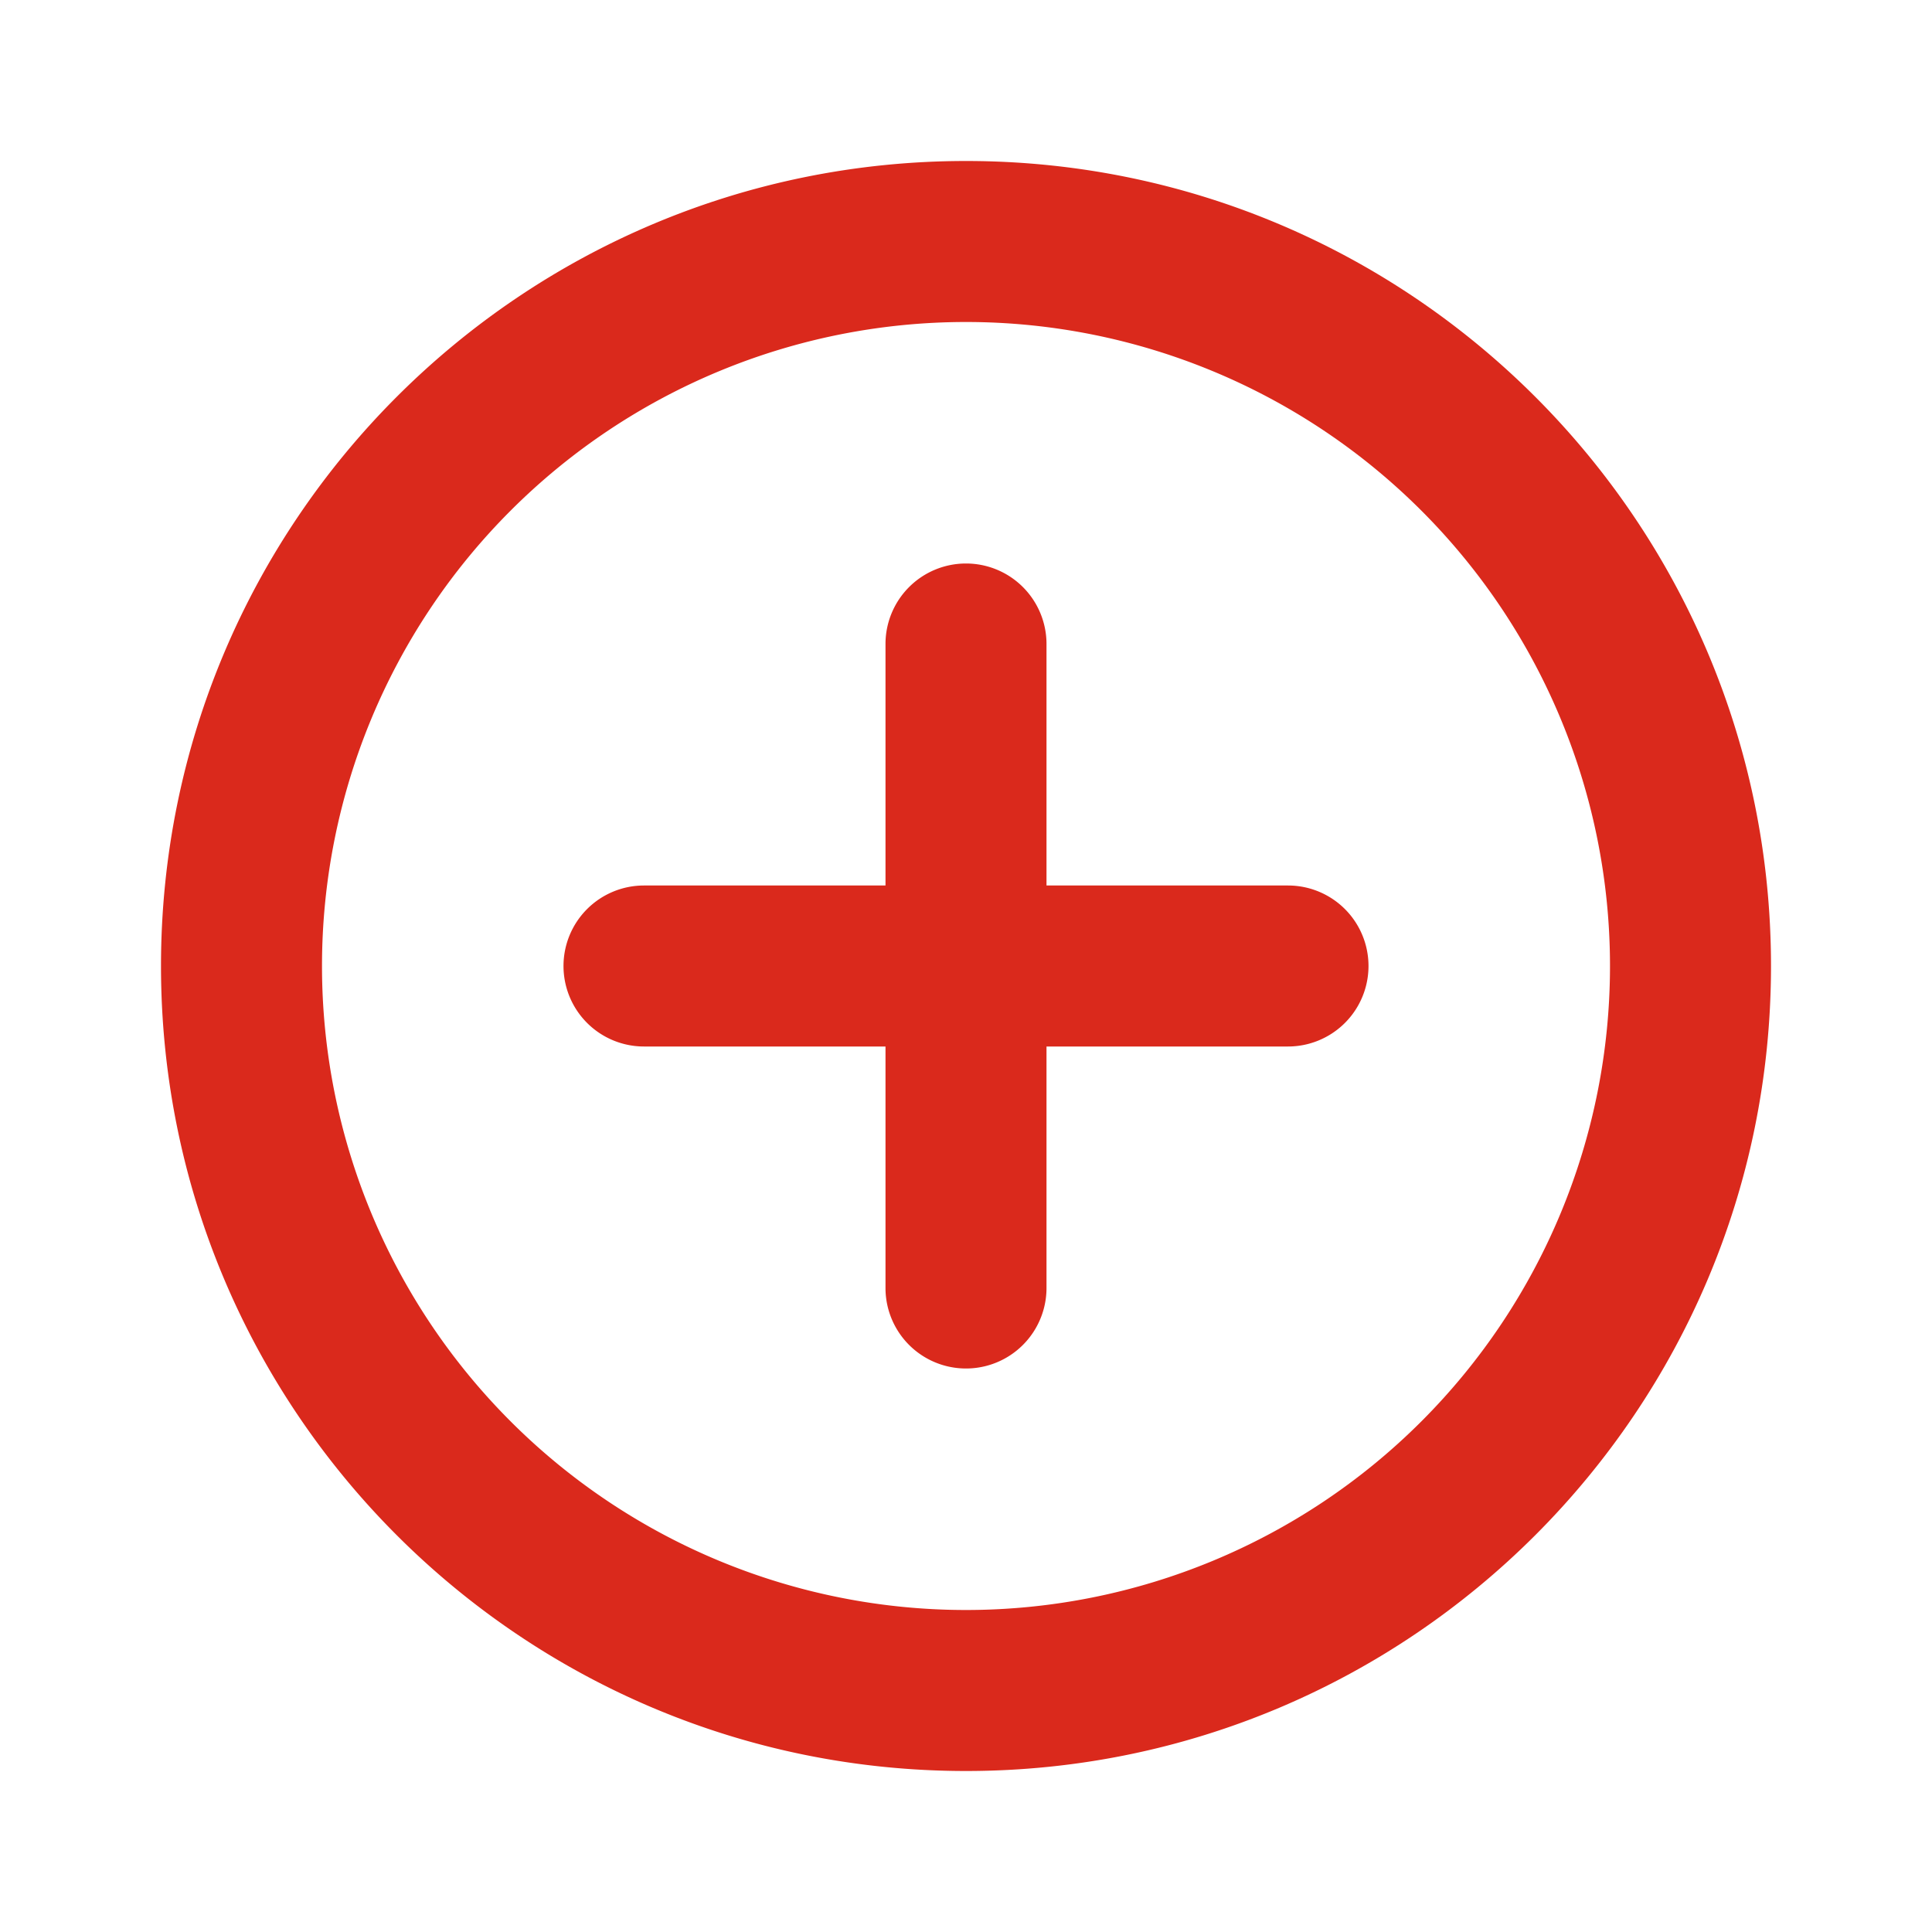<svg width="24" height="24" fill="none" xmlns="http://www.w3.org/2000/svg"><path fill-rule="evenodd" clip-rule="evenodd" d="M2 12C2 6.477 6.477 2 12 2s10 4.477 10 10-4.477 10-10 10S2 17.523 2 12Zm10-8a8 8 0 1 0 0 16 8 8 0 0 0 0-16Z" fill="#DA291C"/><path fill-rule="evenodd" clip-rule="evenodd" d="M7 12a1 1 0 0 1 1-1h8a1 1 0 1 1 0 2H8a1 1 0 0 1-1-1Z" fill="#DA291C"/><path fill-rule="evenodd" clip-rule="evenodd" d="M12 7a1 1 0 0 1 1 1v8a1 1 0 1 1-2 0V8a1 1 0 0 1 1-1Z" fill="#DA291C"/></svg>